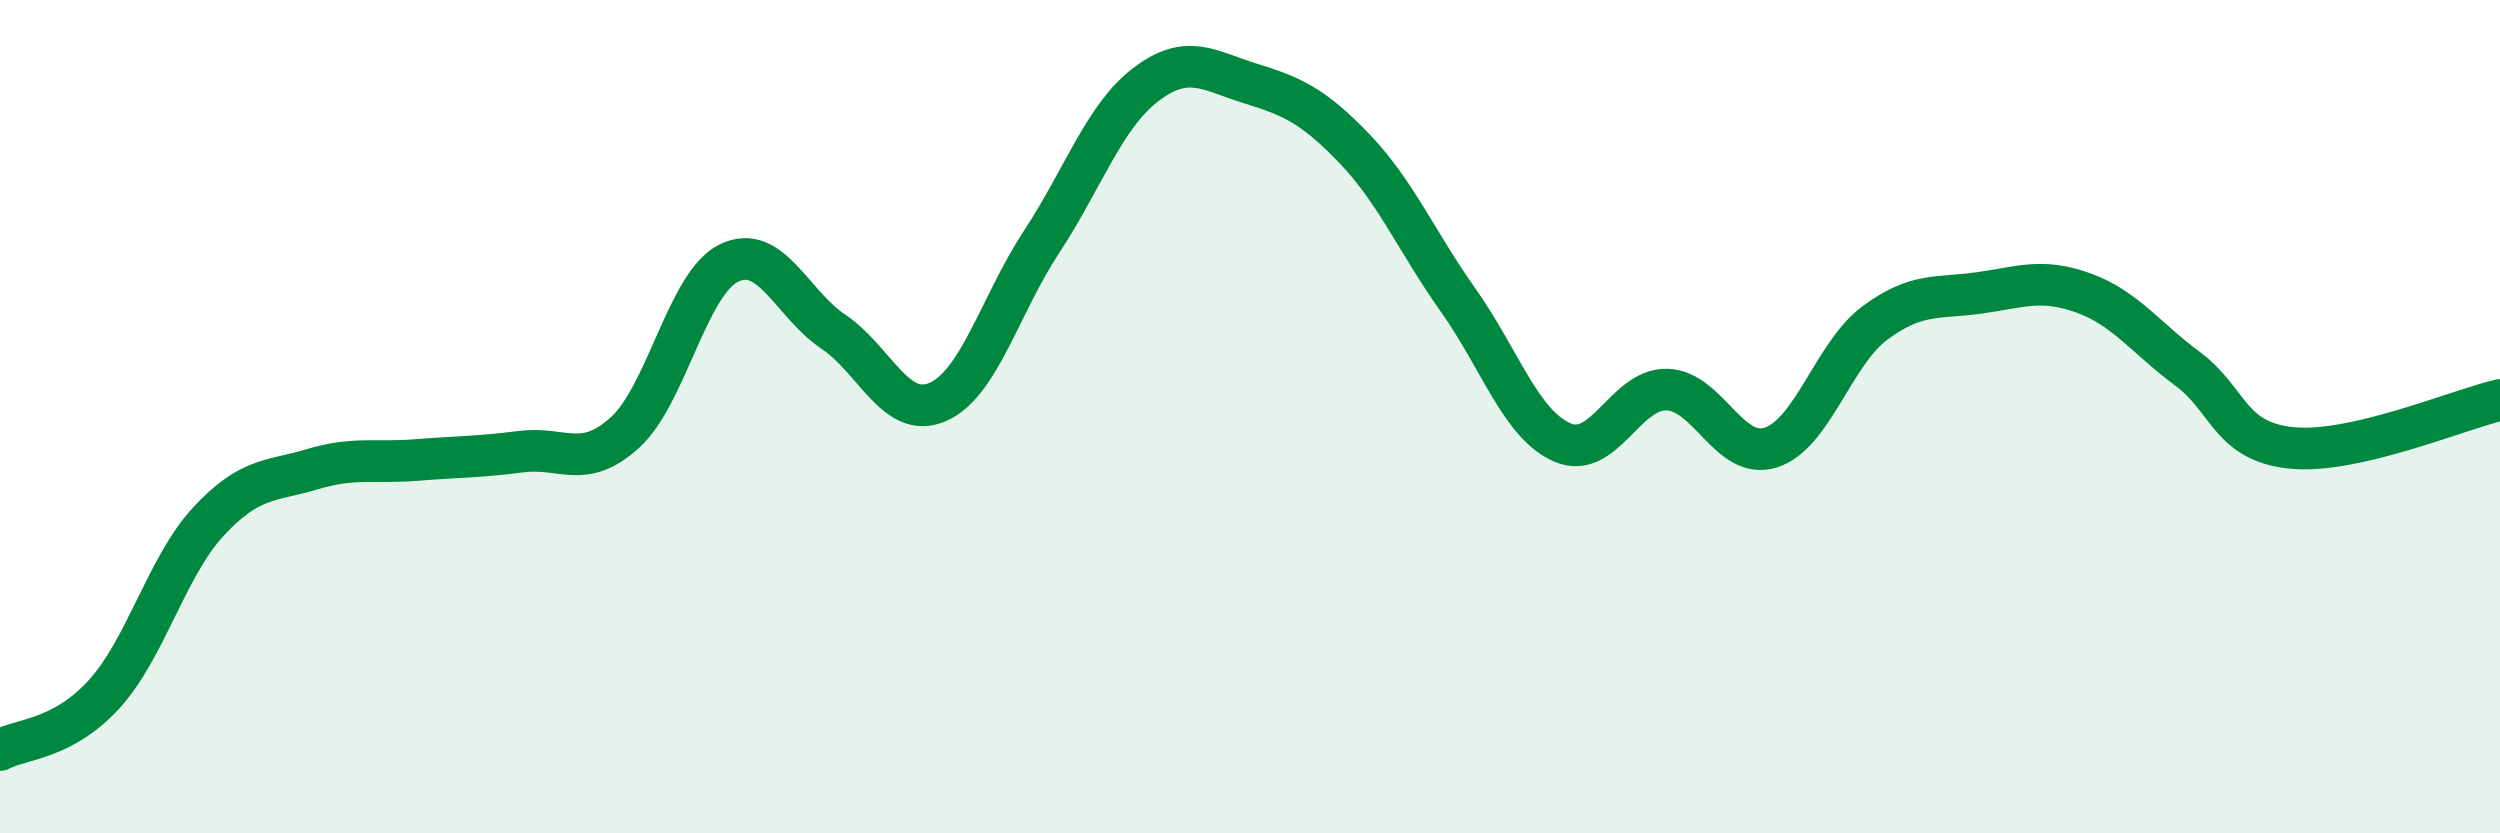 
    <svg width="60" height="20" viewBox="0 0 60 20" xmlns="http://www.w3.org/2000/svg">
      <path
        d="M 0,18 C 0.5,17.73 1.5,17.76 2.5,16.66 C 3.5,15.56 4,13.6 5,12.52 C 6,11.44 6.5,11.56 7.5,11.26 C 8.5,10.96 9,11.12 10,11.04 C 11,10.96 11.5,10.97 12.5,10.84 C 13.5,10.71 14,11.29 15,10.38 C 16,9.47 16.5,6.79 17.5,6.31 C 18.5,5.83 19,7.29 20,7.96 C 21,8.63 21.5,10.08 22.5,9.65 C 23.5,9.22 24,7.32 25,5.8 C 26,4.28 26.5,2.79 27.5,2.03 C 28.5,1.27 29,1.69 30,2 C 31,2.31 31.5,2.52 32.5,3.56 C 33.5,4.6 34,5.8 35,7.21 C 36,8.62 36.5,10.19 37.5,10.62 C 38.5,11.05 39,9.33 40,9.35 C 41,9.37 41.5,11.06 42.5,10.74 C 43.5,10.42 44,8.49 45,7.75 C 46,7.01 46.5,7.17 47.5,7.03 C 48.5,6.89 49,6.67 50,7.03 C 51,7.39 51.5,8.11 52.5,8.85 C 53.5,9.59 53.5,10.6 55,10.75 C 56.5,10.9 59,9.83 60,9.6L60 20L0 20Z"
        fill="#008740"
        opacity="0.1"
        stroke-linecap="round"
        stroke-linejoin="round"
      />
      <path
        d="M 0,18 C 0.5,17.73 1.5,17.76 2.5,16.66 C 3.5,15.56 4,13.6 5,12.52 C 6,11.44 6.5,11.56 7.5,11.26 C 8.5,10.96 9,11.12 10,11.04 C 11,10.96 11.5,10.97 12.5,10.84 C 13.5,10.71 14,11.29 15,10.38 C 16,9.47 16.5,6.79 17.5,6.31 C 18.5,5.83 19,7.29 20,7.96 C 21,8.63 21.5,10.08 22.5,9.65 C 23.5,9.22 24,7.32 25,5.8 C 26,4.28 26.5,2.79 27.5,2.03 C 28.5,1.27 29,1.69 30,2 C 31,2.31 31.5,2.52 32.5,3.56 C 33.5,4.6 34,5.8 35,7.21 C 36,8.62 36.5,10.19 37.5,10.62 C 38.5,11.05 39,9.33 40,9.35 C 41,9.37 41.5,11.06 42.5,10.74 C 43.5,10.42 44,8.49 45,7.75 C 46,7.01 46.5,7.17 47.5,7.03 C 48.5,6.89 49,6.67 50,7.03 C 51,7.39 51.5,8.11 52.5,8.85 C 53.5,9.59 53.5,10.6 55,10.75 C 56.5,10.9 59,9.83 60,9.6"
        stroke="#008740"
        stroke-width="1"
        fill="none"
        stroke-linecap="round"
        stroke-linejoin="round"
      />
    </svg>
  